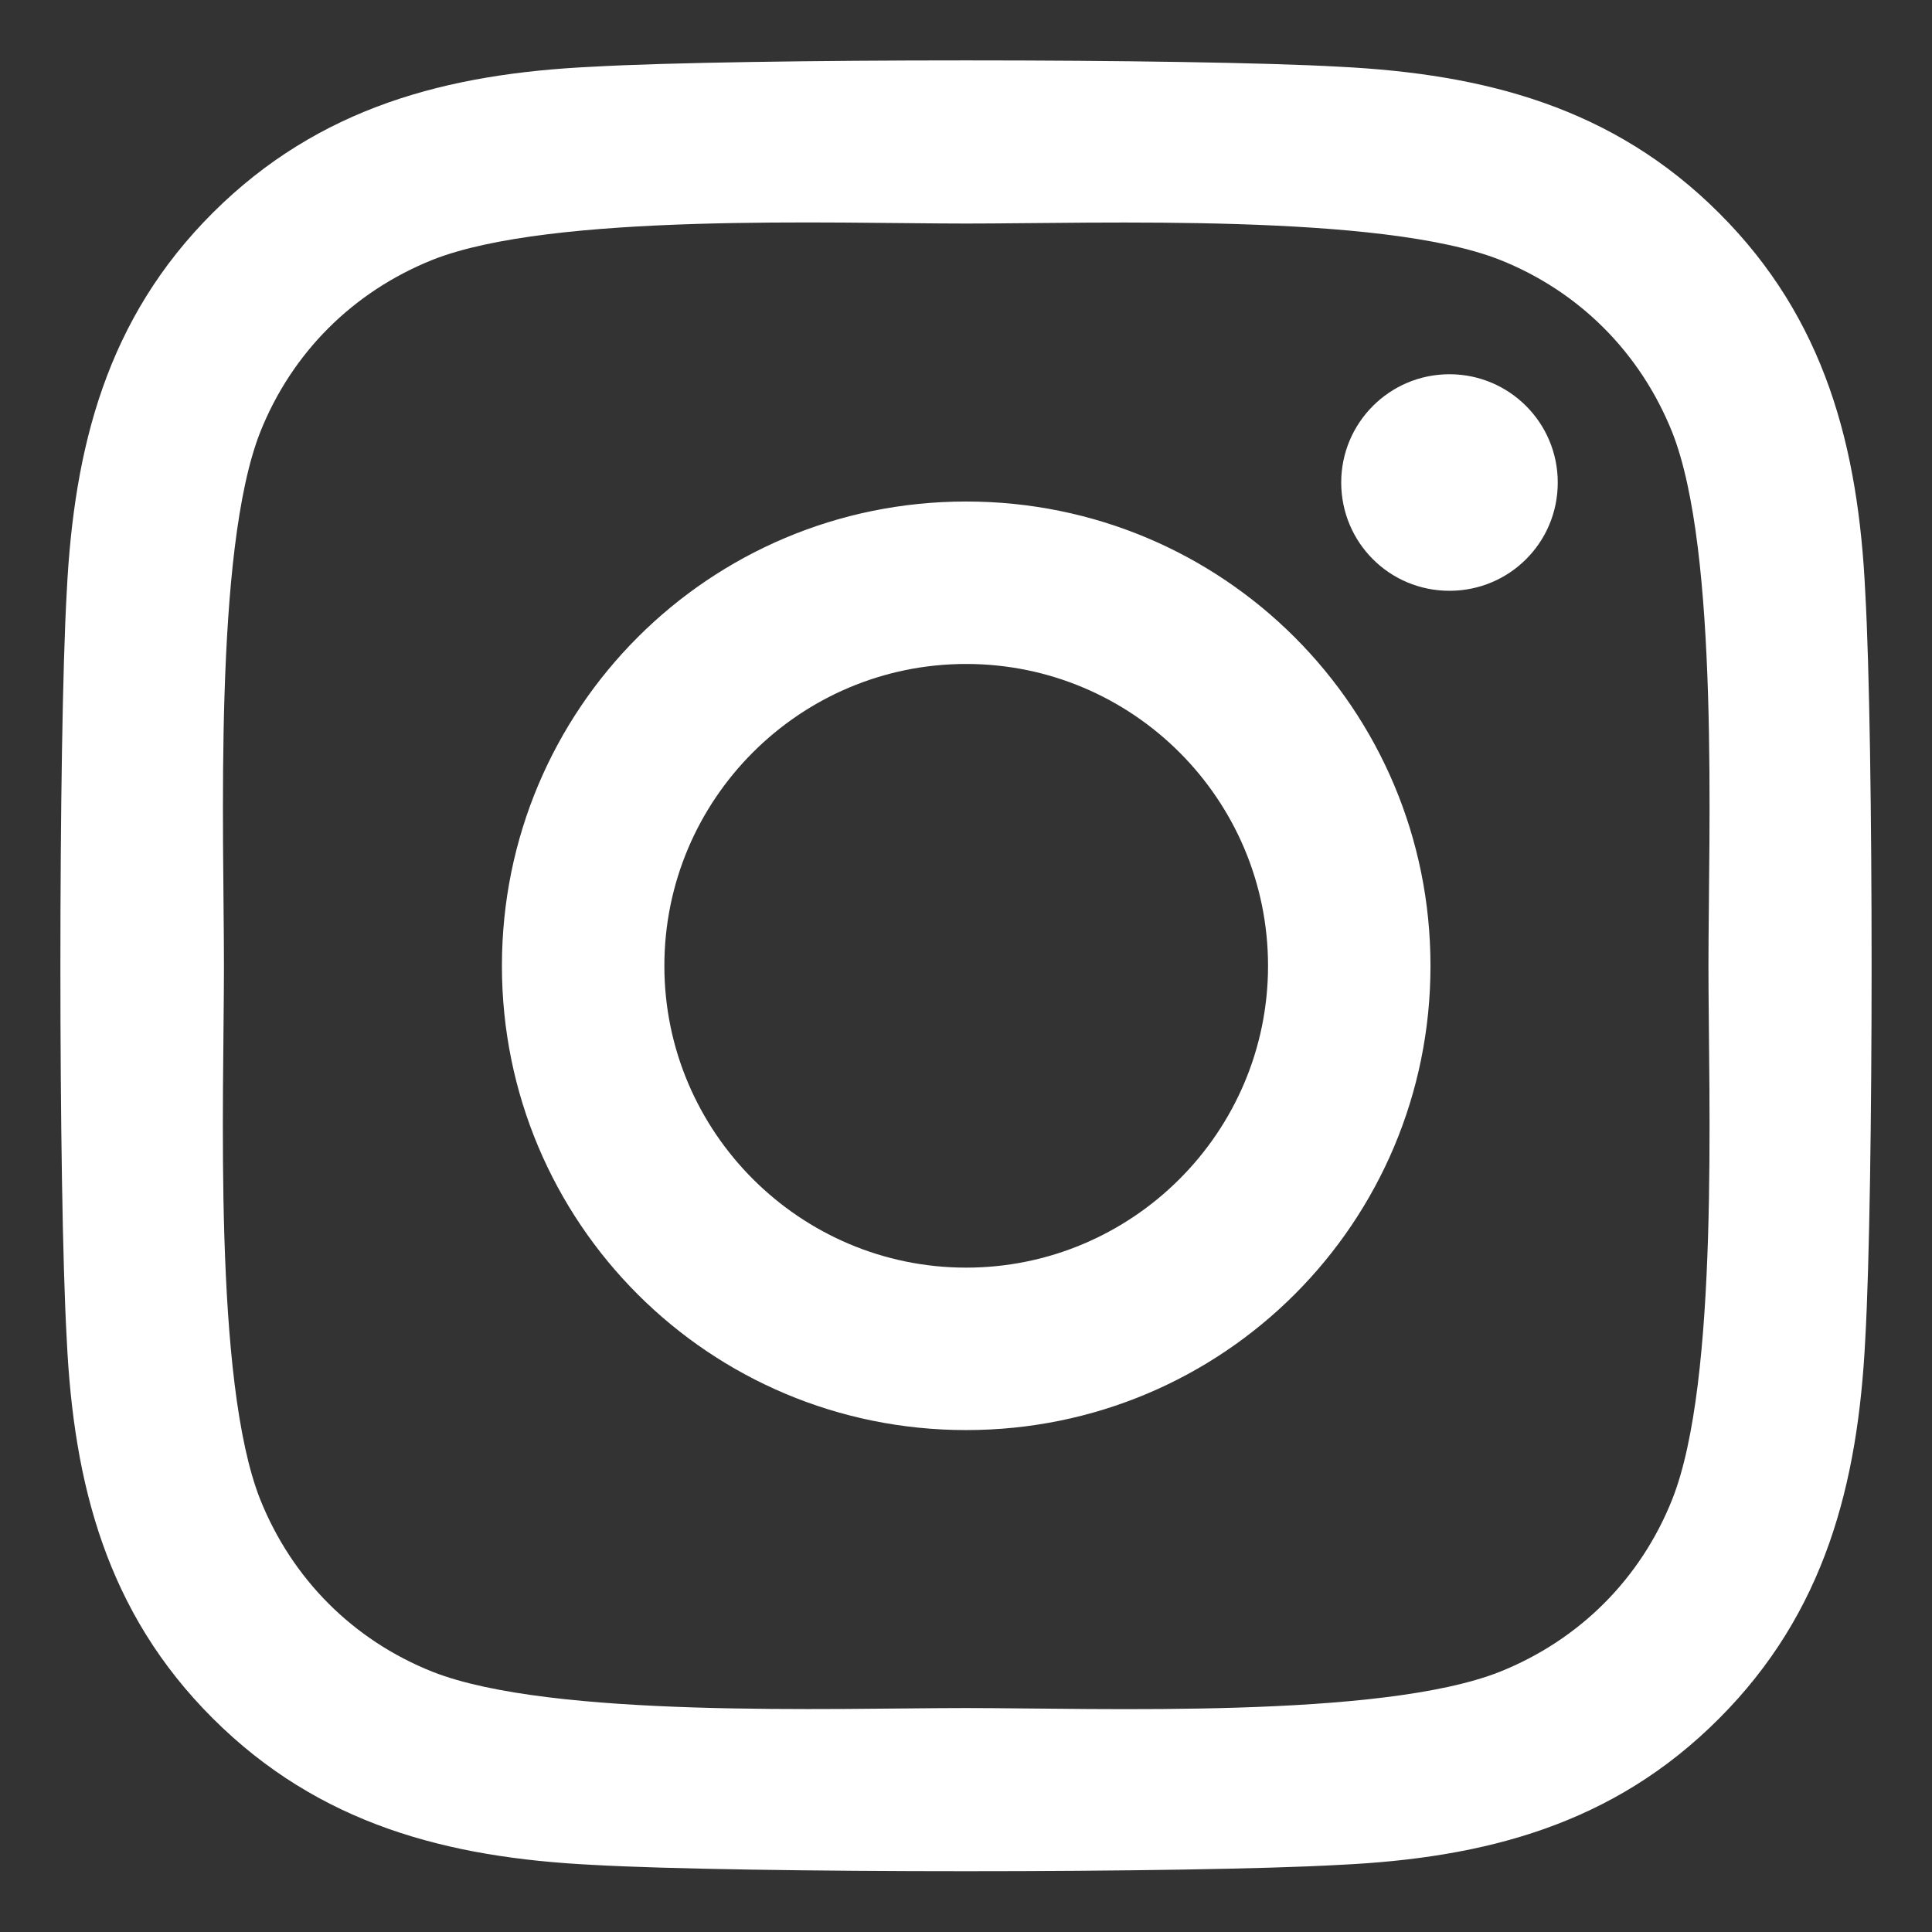 <svg width="24" height="24" viewBox="0 0 24 24" fill="none" xmlns="http://www.w3.org/2000/svg">
<rect x="0" y="0" width="24" height="24" fill="#333333" stroke="none"/>
<g clip-path="url(#clip0_28_1764)">
<path d="M12.002 6.23C8.81 6.23 6.235 8.805 6.235 11.998C6.235 15.19 8.81 17.765 12.002 17.765C15.195 17.765 17.77 15.19 17.77 11.998C17.77 8.805 15.195 6.23 12.002 6.23ZM12.002 15.747C9.94 15.747 8.253 14.066 8.253 11.998C8.253 9.929 9.934 8.248 12.002 8.248C14.071 8.248 15.752 9.929 15.752 11.998C15.752 14.066 14.066 15.747 12.002 15.747ZM19.351 5.994C19.351 6.742 18.749 7.339 18.006 7.339C17.258 7.339 16.661 6.737 16.661 5.994C16.661 5.251 17.263 4.649 18.006 4.649C18.749 4.649 19.351 5.251 19.351 5.994ZM23.171 7.359C23.086 5.557 22.674 3.961 21.354 2.646C20.039 1.331 18.443 0.919 16.641 0.829C14.783 0.724 9.217 0.724 7.359 0.829C5.562 0.914 3.966 1.326 2.646 2.641C1.326 3.956 0.919 5.552 0.829 7.354C0.724 9.212 0.724 14.778 0.829 16.636C0.914 18.438 1.326 20.034 2.646 21.349C3.966 22.664 5.557 23.076 7.359 23.166C9.217 23.271 14.783 23.271 16.641 23.166C18.443 23.081 20.039 22.669 21.354 21.349C22.669 20.034 23.081 18.438 23.171 16.636C23.276 14.778 23.276 9.217 23.171 7.359ZM20.772 18.628C20.38 19.612 19.622 20.37 18.633 20.767C17.153 21.354 13.639 21.218 12.002 21.218C10.366 21.218 6.847 21.349 5.372 20.767C4.388 20.375 3.63 19.617 3.233 18.628C2.646 17.148 2.782 13.634 2.782 11.998C2.782 10.361 2.651 6.842 3.233 5.367C3.625 4.383 4.383 3.625 5.372 3.228C6.853 2.641 10.366 2.777 12.002 2.777C13.639 2.777 17.158 2.646 18.633 3.228C19.617 3.62 20.375 4.378 20.772 5.367C21.359 6.847 21.223 10.361 21.223 11.998C21.223 13.634 21.359 17.153 20.772 18.628Z" fill="white"/>
</g>
<defs>
<clipPath id="clip0_28_1764">
<rect width="24" height="24" fill="white"/>
</clipPath>
</defs>
</svg>
